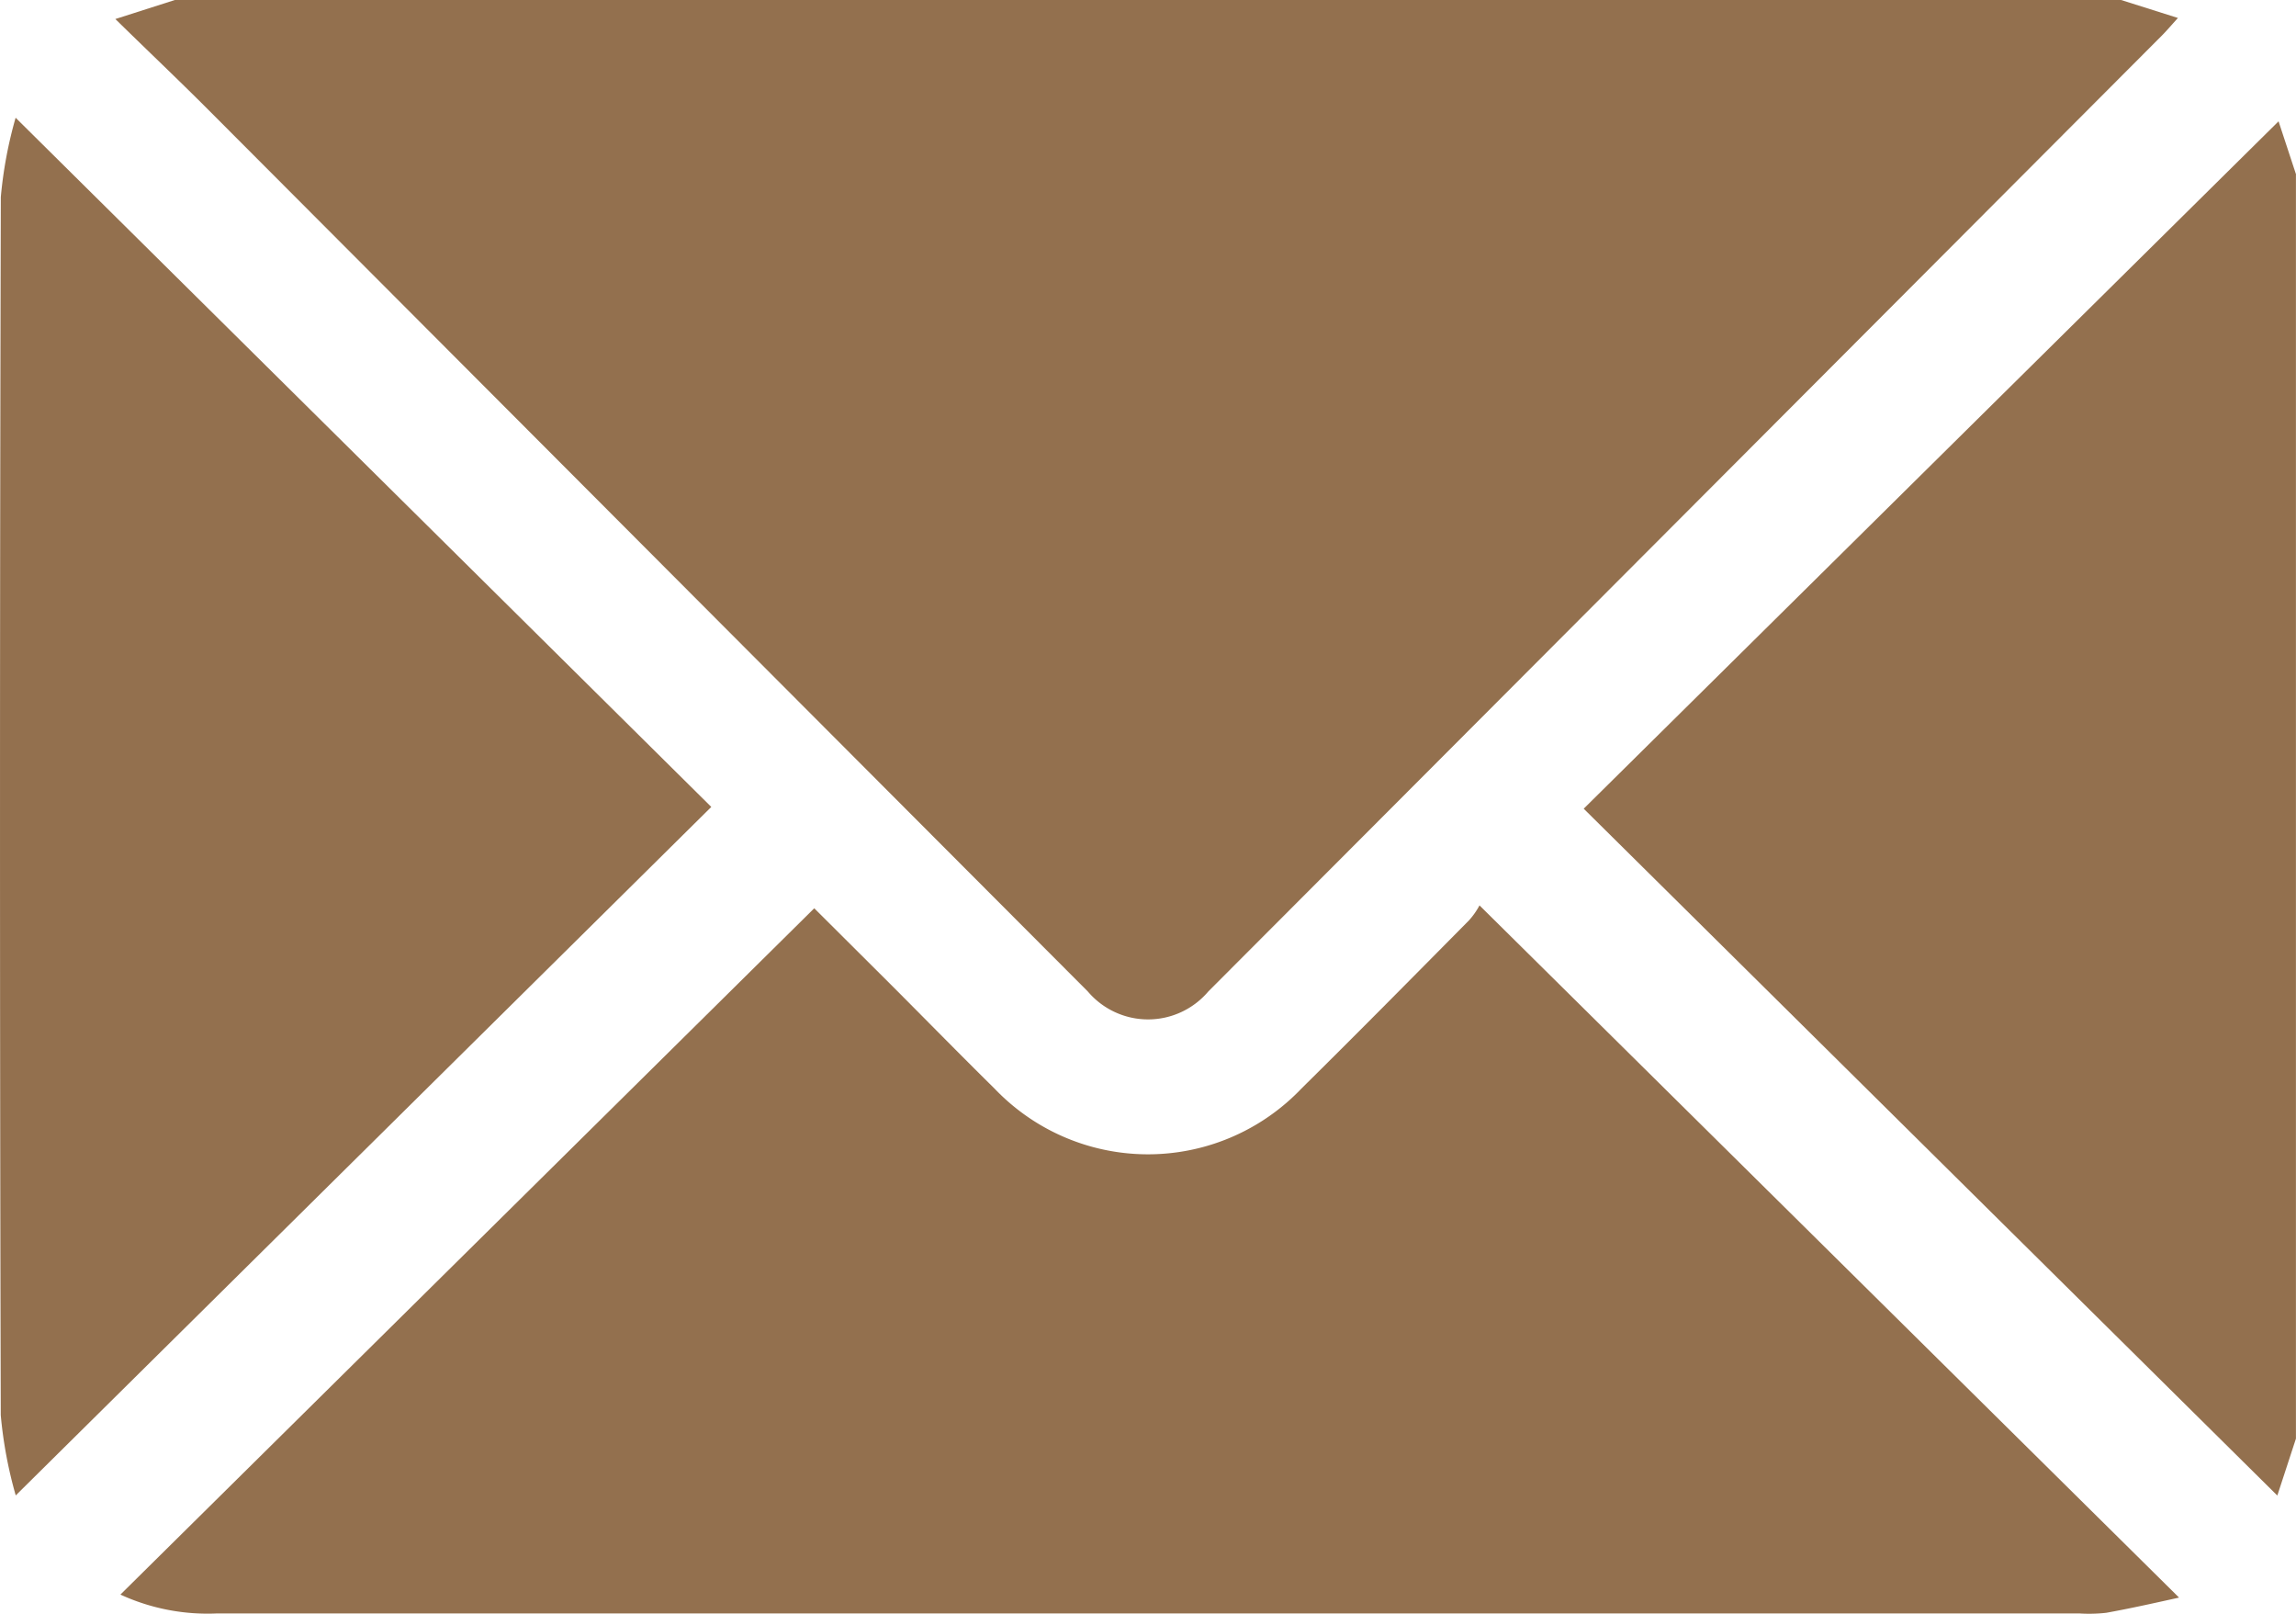 <svg id="Group_273" data-name="Group 273" xmlns="http://www.w3.org/2000/svg" xmlns:xlink="http://www.w3.org/1999/xlink" width="39.09" height="27.467" viewBox="0 0 39.09 27.467">
  <defs>
    <clipPath id="clip-path">
      <rect id="Rectangle_229" data-name="Rectangle 229" width="39.09" height="27.467" fill="#93704e"/>
    </clipPath>
  </defs>
  <g id="Group_272" data-name="Group 272" clip-path="url(#clip-path)">
    <path id="Path_152" data-name="Path 152" d="M54.337.306c-.116.127-.188.213-.267.293Q45.951,8.738,37.828,16.877a1.344,1.344,0,0,1-2.05,0q-7.5-7.517-15-15.034c-.493-.493-1-.973-1.557-1.519L20.234,0H53.369l.968.306" transform="translate(-17.257)" fill="#93704e"/>
    <path id="Path_153" data-name="Path 153" d="M276.483,21.151V42.663c-.108.331-.216.663-.317.969L264.357,31.941l11.83-11.7.3.911" transform="translate(-237.394 -18.176)" fill="#93704e"/>
    <path id="Path_154" data-name="Path 154" d="M55.144,162.909c-.452.1-.842.187-1.237.258a2.619,2.619,0,0,1-.457.011q-15.853,0-31.709,0a3.553,3.553,0,0,1-1.643-.321l11.813-11.682,1.293,1.288c.593.594,1.18,1.193,1.778,1.783a3.609,3.609,0,0,0,5.221,0c.96-.948,1.906-1.906,2.854-2.864a1.287,1.287,0,0,0,.18-.256l11.907,11.779" transform="translate(-18.048 -135.715)" fill="#93704e"/>
    <path id="Path_155" data-name="Path 155" d="M12.11,31.381.268,43.1a7.312,7.312,0,0,1-.255-1.366Q-.013,31.366.014,21A7.222,7.222,0,0,1,.266,19.65L12.11,31.381" transform="translate(0 -17.646)" fill="#93704e"/>
  </g>
</svg>

